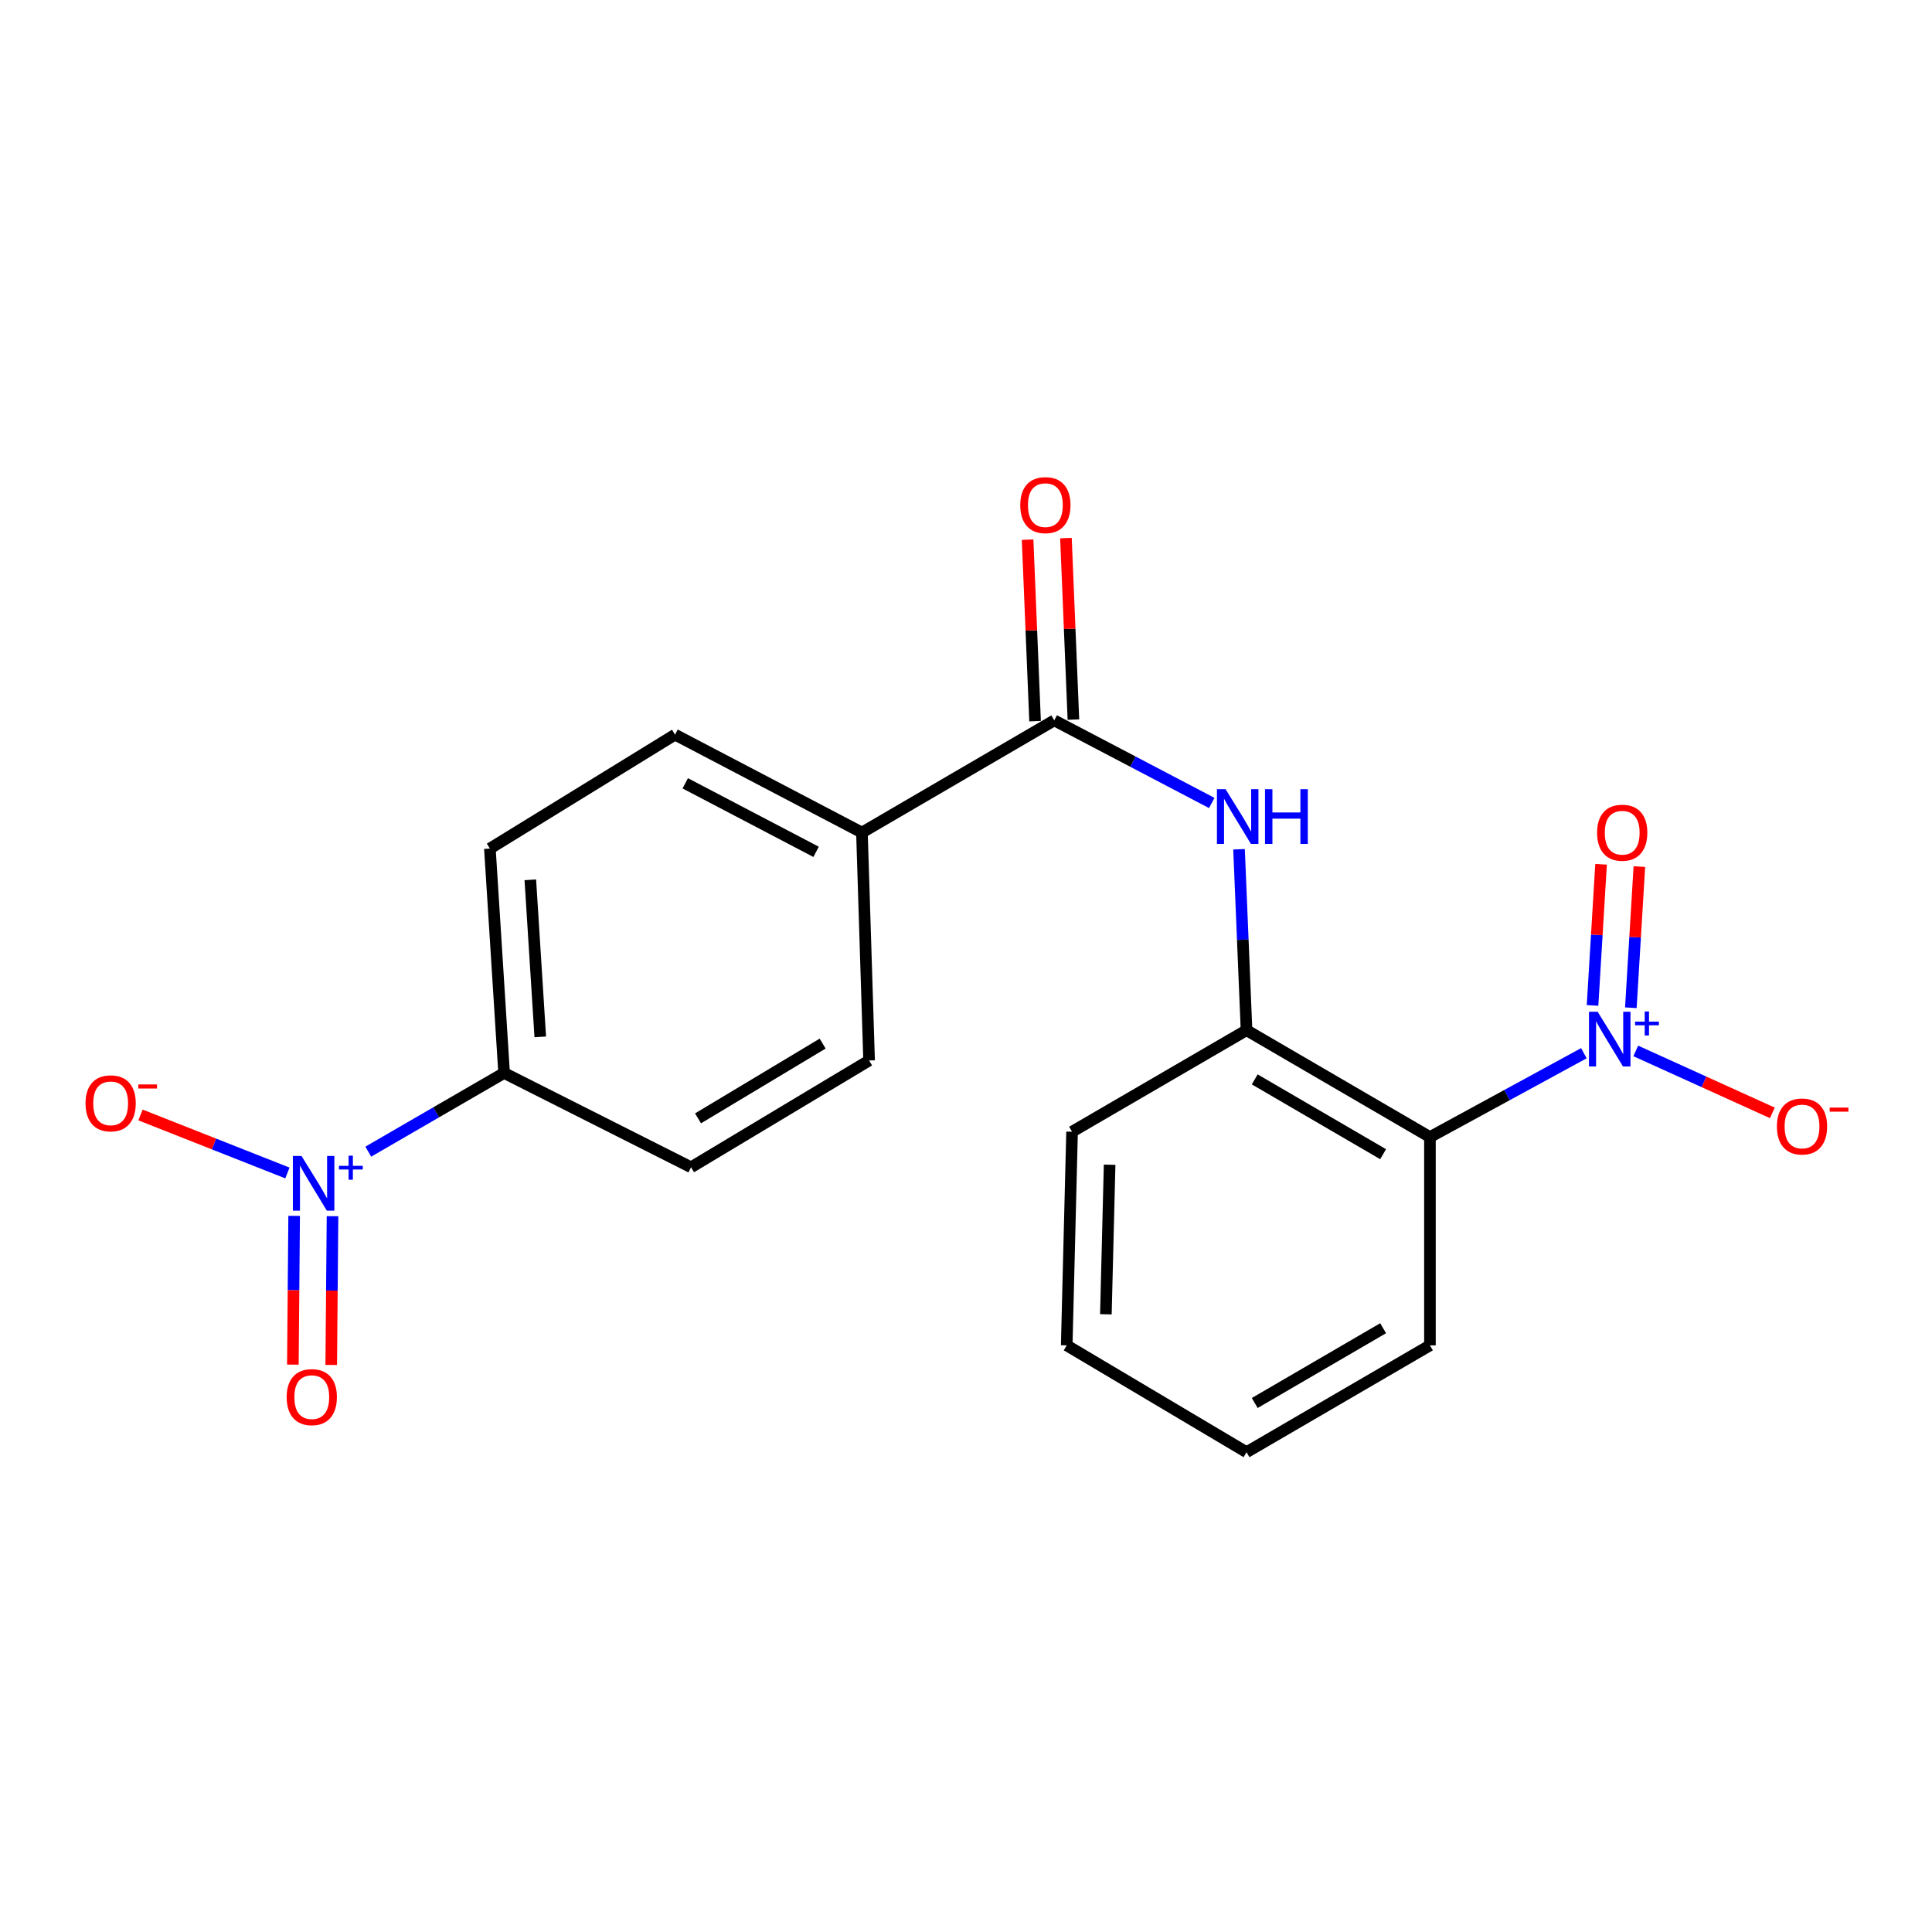 <?xml version='1.0' encoding='iso-8859-1'?>
<svg version='1.1' baseProfile='full'
              xmlns='http://www.w3.org/2000/svg'
                      xmlns:rdkit='http://www.rdkit.org/xml'
                      xmlns:xlink='http://www.w3.org/1999/xlink'
                  xml:space='preserve'
width='1000px' height='1000px' viewBox='0 0 1000 1000'>
<!-- END OF HEADER -->
<rect style='opacity:1.0;fill:#FFFFFF;stroke:none' width='1000' height='1000' x='0' y='0'> </rect>
<path class='bond-1' d='M 819.806,545.14 L 779.971,566.843' style='fill:none;fill-rule:evenodd;stroke:#0000FF;stroke-width:6px;stroke-linecap:butt;stroke-linejoin:miter;stroke-opacity:1' />
<path class='bond-1' d='M 779.971,566.843 L 740.135,588.545' style='fill:none;fill-rule:evenodd;stroke:#000000;stroke-width:6px;stroke-linecap:butt;stroke-linejoin:miter;stroke-opacity:1' />
<path class='bond-6' d='M 846.667,543.955 L 882.013,559.986' style='fill:none;fill-rule:evenodd;stroke:#0000FF;stroke-width:6px;stroke-linecap:butt;stroke-linejoin:miter;stroke-opacity:1' />
<path class='bond-6' d='M 882.013,559.986 L 917.358,576.017' style='fill:none;fill-rule:evenodd;stroke:#FF0000;stroke-width:6px;stroke-linecap:butt;stroke-linejoin:miter;stroke-opacity:1' />
<path class='bond-9' d='M 844.124,521.606 L 846.329,485.073' style='fill:none;fill-rule:evenodd;stroke:#0000FF;stroke-width:6px;stroke-linecap:butt;stroke-linejoin:miter;stroke-opacity:1' />
<path class='bond-9' d='M 846.329,485.073 L 848.535,448.541' style='fill:none;fill-rule:evenodd;stroke:#FF0000;stroke-width:6px;stroke-linecap:butt;stroke-linejoin:miter;stroke-opacity:1' />
<path class='bond-9' d='M 824.299,520.409 L 826.505,483.877' style='fill:none;fill-rule:evenodd;stroke:#0000FF;stroke-width:6px;stroke-linecap:butt;stroke-linejoin:miter;stroke-opacity:1' />
<path class='bond-9' d='M 826.505,483.877 L 828.71,447.345' style='fill:none;fill-rule:evenodd;stroke:#FF0000;stroke-width:6px;stroke-linecap:butt;stroke-linejoin:miter;stroke-opacity:1' />
<path class='bond-0' d='M 190.619,596.097 L 225.772,575.732' style='fill:none;fill-rule:evenodd;stroke:#0000FF;stroke-width:6px;stroke-linecap:butt;stroke-linejoin:miter;stroke-opacity:1' />
<path class='bond-0' d='M 225.772,575.732 L 260.924,555.367' style='fill:none;fill-rule:evenodd;stroke:#000000;stroke-width:6px;stroke-linecap:butt;stroke-linejoin:miter;stroke-opacity:1' />
<path class='bond-7' d='M 148.762,607.132 L 110.747,592.12' style='fill:none;fill-rule:evenodd;stroke:#0000FF;stroke-width:6px;stroke-linecap:butt;stroke-linejoin:miter;stroke-opacity:1' />
<path class='bond-7' d='M 110.747,592.12 L 72.731,577.107' style='fill:none;fill-rule:evenodd;stroke:#FF0000;stroke-width:6px;stroke-linecap:butt;stroke-linejoin:miter;stroke-opacity:1' />
<path class='bond-10' d='M 152.25,629.328 L 151.92,667.826' style='fill:none;fill-rule:evenodd;stroke:#0000FF;stroke-width:6px;stroke-linecap:butt;stroke-linejoin:miter;stroke-opacity:1' />
<path class='bond-10' d='M 151.92,667.826 L 151.589,706.324' style='fill:none;fill-rule:evenodd;stroke:#FF0000;stroke-width:6px;stroke-linecap:butt;stroke-linejoin:miter;stroke-opacity:1' />
<path class='bond-10' d='M 172.11,629.499 L 171.78,667.996' style='fill:none;fill-rule:evenodd;stroke:#0000FF;stroke-width:6px;stroke-linecap:butt;stroke-linejoin:miter;stroke-opacity:1' />
<path class='bond-10' d='M 171.78,667.996 L 171.45,706.494' style='fill:none;fill-rule:evenodd;stroke:#FF0000;stroke-width:6px;stroke-linecap:butt;stroke-linejoin:miter;stroke-opacity:1' />
<path class='bond-4' d='M 740.135,588.545 L 645.2,533.233' style='fill:none;fill-rule:evenodd;stroke:#000000;stroke-width:6px;stroke-linecap:butt;stroke-linejoin:miter;stroke-opacity:1' />
<path class='bond-4' d='M 715.897,597.409 L 649.442,558.69' style='fill:none;fill-rule:evenodd;stroke:#000000;stroke-width:6px;stroke-linecap:butt;stroke-linejoin:miter;stroke-opacity:1' />
<path class='bond-16' d='M 740.135,588.545 L 740.135,696.357' style='fill:none;fill-rule:evenodd;stroke:#000000;stroke-width:6px;stroke-linecap:butt;stroke-linejoin:miter;stroke-opacity:1' />
<path class='bond-2' d='M 545.675,372.867 L 586.438,394.241' style='fill:none;fill-rule:evenodd;stroke:#000000;stroke-width:6px;stroke-linecap:butt;stroke-linejoin:miter;stroke-opacity:1' />
<path class='bond-2' d='M 586.438,394.241 L 627.201,415.615' style='fill:none;fill-rule:evenodd;stroke:#0000FF;stroke-width:6px;stroke-linecap:butt;stroke-linejoin:miter;stroke-opacity:1' />
<path class='bond-8' d='M 545.675,372.867 L 446.138,430.927' style='fill:none;fill-rule:evenodd;stroke:#000000;stroke-width:6px;stroke-linecap:butt;stroke-linejoin:miter;stroke-opacity:1' />
<path class='bond-11' d='M 555.597,372.458 L 553.663,325.485' style='fill:none;fill-rule:evenodd;stroke:#000000;stroke-width:6px;stroke-linecap:butt;stroke-linejoin:miter;stroke-opacity:1' />
<path class='bond-11' d='M 553.663,325.485 L 551.729,278.511' style='fill:none;fill-rule:evenodd;stroke:#FF0000;stroke-width:6px;stroke-linecap:butt;stroke-linejoin:miter;stroke-opacity:1' />
<path class='bond-11' d='M 535.753,373.275 L 533.819,326.302' style='fill:none;fill-rule:evenodd;stroke:#000000;stroke-width:6px;stroke-linecap:butt;stroke-linejoin:miter;stroke-opacity:1' />
<path class='bond-11' d='M 533.819,326.302 L 531.885,279.328' style='fill:none;fill-rule:evenodd;stroke:#FF0000;stroke-width:6px;stroke-linecap:butt;stroke-linejoin:miter;stroke-opacity:1' />
<path class='bond-3' d='M 641.322,439.578 L 643.261,486.406' style='fill:none;fill-rule:evenodd;stroke:#0000FF;stroke-width:6px;stroke-linecap:butt;stroke-linejoin:miter;stroke-opacity:1' />
<path class='bond-3' d='M 643.261,486.406 L 645.2,533.233' style='fill:none;fill-rule:evenodd;stroke:#000000;stroke-width:6px;stroke-linecap:butt;stroke-linejoin:miter;stroke-opacity:1' />
<path class='bond-17' d='M 645.2,533.233 L 554.899,585.776' style='fill:none;fill-rule:evenodd;stroke:#000000;stroke-width:6px;stroke-linecap:butt;stroke-linejoin:miter;stroke-opacity:1' />
<path class='bond-5' d='M 260.924,555.367 L 253.564,439.224' style='fill:none;fill-rule:evenodd;stroke:#000000;stroke-width:6px;stroke-linecap:butt;stroke-linejoin:miter;stroke-opacity:1' />
<path class='bond-5' d='M 279.641,536.689 L 274.49,455.39' style='fill:none;fill-rule:evenodd;stroke:#000000;stroke-width:6px;stroke-linecap:butt;stroke-linejoin:miter;stroke-opacity:1' />
<path class='bond-21' d='M 260.924,555.367 L 357.691,604.18' style='fill:none;fill-rule:evenodd;stroke:#000000;stroke-width:6px;stroke-linecap:butt;stroke-linejoin:miter;stroke-opacity:1' />
<path class='bond-14' d='M 446.138,430.927 L 449.846,548.901' style='fill:none;fill-rule:evenodd;stroke:#000000;stroke-width:6px;stroke-linecap:butt;stroke-linejoin:miter;stroke-opacity:1' />
<path class='bond-15' d='M 446.138,430.927 L 349.393,380.248' style='fill:none;fill-rule:evenodd;stroke:#000000;stroke-width:6px;stroke-linecap:butt;stroke-linejoin:miter;stroke-opacity:1' />
<path class='bond-15' d='M 422.411,440.918 L 354.689,405.443' style='fill:none;fill-rule:evenodd;stroke:#000000;stroke-width:6px;stroke-linecap:butt;stroke-linejoin:miter;stroke-opacity:1' />
<path class='bond-12' d='M 357.691,604.18 L 449.846,548.901' style='fill:none;fill-rule:evenodd;stroke:#000000;stroke-width:6px;stroke-linecap:butt;stroke-linejoin:miter;stroke-opacity:1' />
<path class='bond-12' d='M 361.298,578.857 L 425.806,540.161' style='fill:none;fill-rule:evenodd;stroke:#000000;stroke-width:6px;stroke-linecap:butt;stroke-linejoin:miter;stroke-opacity:1' />
<path class='bond-13' d='M 253.564,439.224 L 349.393,380.248' style='fill:none;fill-rule:evenodd;stroke:#000000;stroke-width:6px;stroke-linecap:butt;stroke-linejoin:miter;stroke-opacity:1' />
<path class='bond-18' d='M 740.135,696.357 L 645.2,751.648' style='fill:none;fill-rule:evenodd;stroke:#000000;stroke-width:6px;stroke-linecap:butt;stroke-linejoin:miter;stroke-opacity:1' />
<path class='bond-18' d='M 715.9,687.488 L 649.445,726.192' style='fill:none;fill-rule:evenodd;stroke:#000000;stroke-width:6px;stroke-linecap:butt;stroke-linejoin:miter;stroke-opacity:1' />
<path class='bond-20' d='M 554.899,585.776 L 552.13,696.357' style='fill:none;fill-rule:evenodd;stroke:#000000;stroke-width:6px;stroke-linecap:butt;stroke-linejoin:miter;stroke-opacity:1' />
<path class='bond-20' d='M 574.338,602.86 L 572.4,680.267' style='fill:none;fill-rule:evenodd;stroke:#000000;stroke-width:6px;stroke-linecap:butt;stroke-linejoin:miter;stroke-opacity:1' />
<path class='bond-19' d='M 645.2,751.648 L 552.13,696.357' style='fill:none;fill-rule:evenodd;stroke:#000000;stroke-width:6px;stroke-linecap:butt;stroke-linejoin:miter;stroke-opacity:1' />
<path  class='atom-0' d='M 826.935 523.685
L 836.215 538.685
Q 837.135 540.165, 838.615 542.845
Q 840.095 545.525, 840.175 545.685
L 840.175 523.685
L 843.935 523.685
L 843.935 552.005
L 840.055 552.005
L 830.095 535.605
Q 828.935 533.685, 827.695 531.485
Q 826.495 529.285, 826.135 528.605
L 826.135 552.005
L 822.455 552.005
L 822.455 523.685
L 826.935 523.685
' fill='#0000FF'/>
<path  class='atom-0' d='M 846.311 528.79
L 851.301 528.79
L 851.301 523.536
L 853.518 523.536
L 853.518 528.79
L 858.64 528.79
L 858.64 530.691
L 853.518 530.691
L 853.518 535.971
L 851.301 535.971
L 851.301 530.691
L 846.311 530.691
L 846.311 528.79
' fill='#0000FF'/>
<path  class='atom-1' d='M 156.065 598.329
L 165.345 613.329
Q 166.265 614.809, 167.745 617.489
Q 169.225 620.169, 169.305 620.329
L 169.305 598.329
L 173.065 598.329
L 173.065 626.649
L 169.185 626.649
L 159.225 610.249
Q 158.065 608.329, 156.825 606.129
Q 155.625 603.929, 155.265 603.249
L 155.265 626.649
L 151.585 626.649
L 151.585 598.329
L 156.065 598.329
' fill='#0000FF'/>
<path  class='atom-1' d='M 175.441 603.434
L 180.431 603.434
L 180.431 598.18
L 182.649 598.18
L 182.649 603.434
L 187.77 603.434
L 187.77 605.335
L 182.649 605.335
L 182.649 610.615
L 180.431 610.615
L 180.431 605.335
L 175.441 605.335
L 175.441 603.434
' fill='#0000FF'/>
<path  class='atom-4' d='M 634.361 408.491
L 643.641 423.491
Q 644.561 424.971, 646.041 427.651
Q 647.521 430.331, 647.601 430.491
L 647.601 408.491
L 651.361 408.491
L 651.361 436.811
L 647.481 436.811
L 637.521 420.411
Q 636.361 418.491, 635.121 416.291
Q 633.921 414.091, 633.561 413.411
L 633.561 436.811
L 629.881 436.811
L 629.881 408.491
L 634.361 408.491
' fill='#0000FF'/>
<path  class='atom-4' d='M 654.761 408.491
L 658.601 408.491
L 658.601 420.531
L 673.081 420.531
L 673.081 408.491
L 676.921 408.491
L 676.921 436.811
L 673.081 436.811
L 673.081 423.731
L 658.601 423.731
L 658.601 436.811
L 654.761 436.811
L 654.761 408.491
' fill='#0000FF'/>
<path  class='atom-7' d='M 919.72 583.064
Q 919.72 576.264, 923.08 572.464
Q 926.44 568.664, 932.72 568.664
Q 939 568.664, 942.36 572.464
Q 945.72 576.264, 945.72 583.064
Q 945.72 589.944, 942.32 593.864
Q 938.92 597.744, 932.72 597.744
Q 926.48 597.744, 923.08 593.864
Q 919.72 589.984, 919.72 583.064
M 932.72 594.544
Q 937.04 594.544, 939.36 591.664
Q 941.72 588.744, 941.72 583.064
Q 941.72 577.504, 939.36 574.704
Q 937.04 571.864, 932.72 571.864
Q 928.4 571.864, 926.04 574.664
Q 923.72 577.464, 923.72 583.064
Q 923.72 588.784, 926.04 591.664
Q 928.4 594.544, 932.72 594.544
' fill='#FF0000'/>
<path  class='atom-7' d='M 947.04 573.287
L 956.729 573.287
L 956.729 575.399
L 947.04 575.399
L 947.04 573.287
' fill='#FF0000'/>
<path  class='atom-8' d='M 44.272 571.082
Q 44.272 564.282, 47.632 560.482
Q 50.992 556.682, 57.272 556.682
Q 63.552 556.682, 66.912 560.482
Q 70.272 564.282, 70.272 571.082
Q 70.272 577.962, 66.872 581.882
Q 63.472 585.762, 57.272 585.762
Q 51.032 585.762, 47.632 581.882
Q 44.272 578.002, 44.272 571.082
M 57.272 582.562
Q 61.592 582.562, 63.912 579.682
Q 66.272 576.762, 66.272 571.082
Q 66.272 565.522, 63.912 562.722
Q 61.592 559.882, 57.272 559.882
Q 52.952 559.882, 50.592 562.682
Q 48.272 565.482, 48.272 571.082
Q 48.272 576.802, 50.592 579.682
Q 52.952 582.562, 57.272 582.562
' fill='#FF0000'/>
<path  class='atom-8' d='M 71.592 561.304
L 81.281 561.304
L 81.281 563.416
L 71.592 563.416
L 71.592 561.304
' fill='#FF0000'/>
<path  class='atom-10' d='M 826.65 431.007
Q 826.65 424.207, 830.01 420.407
Q 833.37 416.607, 839.65 416.607
Q 845.93 416.607, 849.29 420.407
Q 852.65 424.207, 852.65 431.007
Q 852.65 437.887, 849.25 441.807
Q 845.85 445.687, 839.65 445.687
Q 833.41 445.687, 830.01 441.807
Q 826.65 437.927, 826.65 431.007
M 839.65 442.487
Q 843.97 442.487, 846.29 439.607
Q 848.65 436.687, 848.65 431.007
Q 848.65 425.447, 846.29 422.647
Q 843.97 419.807, 839.65 419.807
Q 835.33 419.807, 832.97 422.607
Q 830.65 425.407, 830.65 431.007
Q 830.65 436.727, 832.97 439.607
Q 835.33 442.487, 839.65 442.487
' fill='#FF0000'/>
<path  class='atom-11' d='M 148.377 723.15
Q 148.377 716.35, 151.737 712.55
Q 155.097 708.75, 161.377 708.75
Q 167.657 708.75, 171.017 712.55
Q 174.377 716.35, 174.377 723.15
Q 174.377 730.03, 170.977 733.95
Q 167.577 737.83, 161.377 737.83
Q 155.137 737.83, 151.737 733.95
Q 148.377 730.07, 148.377 723.15
M 161.377 734.63
Q 165.697 734.63, 168.017 731.75
Q 170.377 728.83, 170.377 723.15
Q 170.377 717.59, 168.017 714.79
Q 165.697 711.95, 161.377 711.95
Q 157.057 711.95, 154.697 714.75
Q 152.377 717.55, 152.377 723.15
Q 152.377 728.87, 154.697 731.75
Q 157.057 734.63, 161.377 734.63
' fill='#FF0000'/>
<path  class='atom-12' d='M 528.085 261.45
Q 528.085 254.65, 531.445 250.85
Q 534.805 247.05, 541.085 247.05
Q 547.365 247.05, 550.725 250.85
Q 554.085 254.65, 554.085 261.45
Q 554.085 268.33, 550.685 272.25
Q 547.285 276.13, 541.085 276.13
Q 534.845 276.13, 531.445 272.25
Q 528.085 268.37, 528.085 261.45
M 541.085 272.93
Q 545.405 272.93, 547.725 270.05
Q 550.085 267.13, 550.085 261.45
Q 550.085 255.89, 547.725 253.09
Q 545.405 250.25, 541.085 250.25
Q 536.765 250.25, 534.405 253.05
Q 532.085 255.85, 532.085 261.45
Q 532.085 267.17, 534.405 270.05
Q 536.765 272.93, 541.085 272.93
' fill='#FF0000'/>
</svg>
